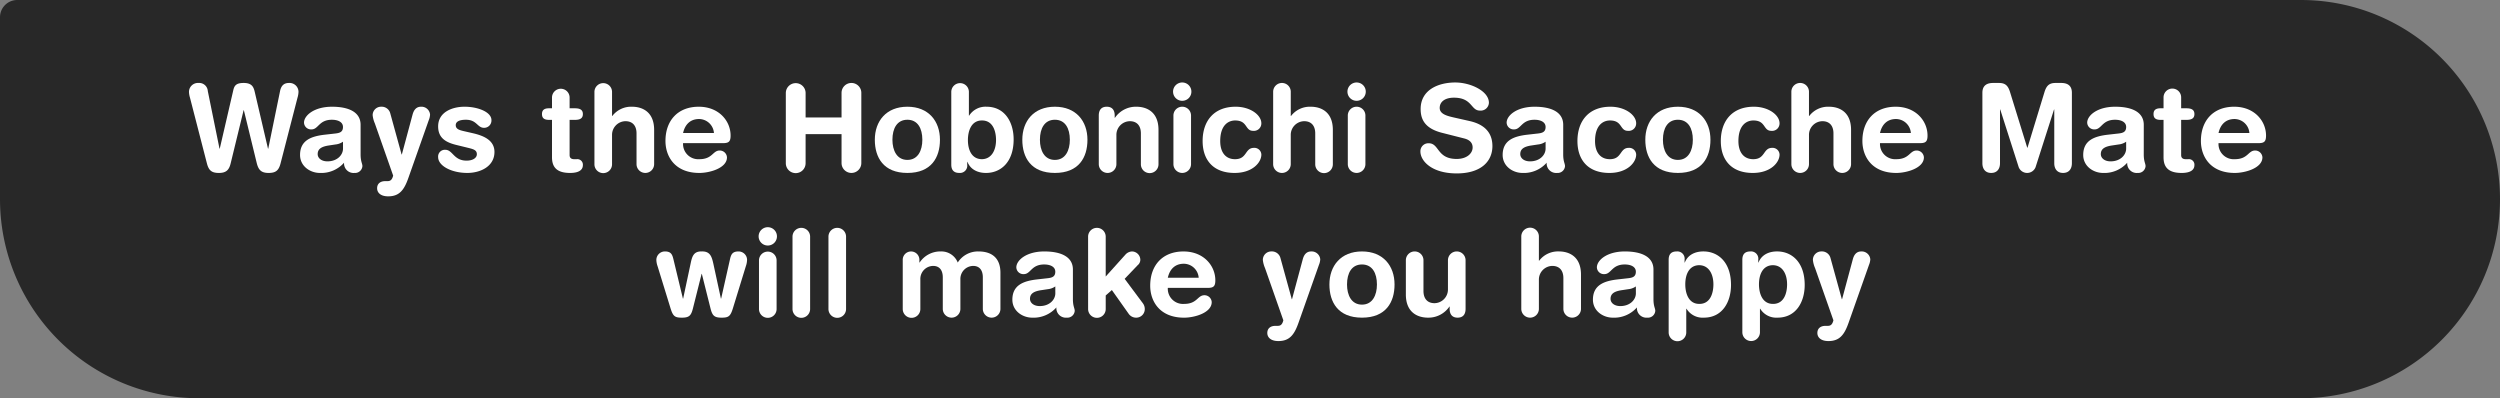 <svg xmlns="http://www.w3.org/2000/svg" width="725.546" height="115.576" viewBox="0 0 725.546 115.576"><rect x="0" y="0" width="725.546" height="115.576" fill="#808080" stroke="none"/><g id="レイヤー_2" data-name="レイヤー 2"><g id="デザイン"><path d="M5,0H667.758a57.788,57.788,0,0,1,57.788,57.788v0a57.788,57.788,0,0,1-57.788,57.788H57.788A57.788,57.788,0,0,1,0,57.788V5A5,5,0,0,1,5,0Z" fill="#282828"/><path d="M81.414,47.459c-.525,1.995-1.365,2.731-3.465,2.731-2.171,0-2.941-.911-3.431-2.835L70.773,31.987H70.7L66.957,47.355c-.455,1.924-1.26,2.835-3.43,2.835-2.1,0-2.94-.736-3.465-2.731L55.126,28.313a6.492,6.492,0,0,1-.28-1.646,2.6,2.6,0,0,1,2.766-2.59,2.5,2.5,0,0,1,2.694,2.345l3.4,16.731h.07l3.921-16.941c.315-1.4.875-2.135,3.01-2.135,2.415,0,2.905,1.155,3.255,2.73l3.816,16.346h.07l3.43-16.731c.35-1.68,1.225-2.345,2.59-2.345a2.6,2.6,0,0,1,2.765,2.59,6.449,6.449,0,0,1-.28,1.646Z" fill="#fff"/><path d="M104.653,44.8c0,2.135.525,2.625.525,3.431a2.14,2.14,0,0,1-2.311,1.96,2.762,2.762,0,0,1-3.01-2.976,8.8,8.8,0,0,1-7,2.976c-2.906,0-5.776-2-5.776-5.216,0-4.236,3.22-5.426,7.14-5.88l3.116-.351c1.225-.139,2.2-.42,2.2-1.889s-1.5-2.1-3.22-2.1c-3.781,0-3.886,2.8-5.915,2.8a2.034,2.034,0,0,1-2.171-1.96c0-2.03,2.87-4.62,8.121-4.62,4.9,0,8.3,1.575,8.3,5.25Zm-5.111-3.676a4.59,4.59,0,0,1-2.2.806l-1.855.28c-2.136.315-3.29.98-3.29,2.52,0,1.155,1.085,2.1,2.835,2.1,2.8,0,4.515-1.82,4.515-3.71Z" fill="#fff"/><path d="M116.552,44.834h.07l3.115-11.586c.35-1.3,1.05-2.275,2.45-2.275a2.494,2.494,0,0,1,2.626,2.309,4.982,4.982,0,0,1-.385,1.611l-5.916,16.766c-1.225,3.5-2.625,5.322-5.846,5.322-2.275,0-3.22-1.121-3.22-2.346,0-1.365.98-2.066,2.345-2.066h.525c.665,0,1.4-.034,1.785-1.609L108.781,35.8a7.911,7.911,0,0,1-.63-2.38,2.443,2.443,0,0,1,2.485-2.45,2.565,2.565,0,0,1,2.626,1.925Z" fill="#fff"/><path d="M134.822,30.973c3.885,0,7.805,1.54,7.805,3.885a2.124,2.124,0,0,1-2.135,2.24c-1.995,0-2.065-2.345-5.286-2.345-1.785,0-2.94.49-2.94,1.575,0,1.191,1.155,1.47,2.73,1.821l2.136.49c2.905.665,6.37,1.889,6.37,5.46,0,4.166-4.025,6.091-7.876,6.091-4.62,0-8.47-2.066-8.47-4.586a1.961,1.961,0,0,1,2.065-2.135c2.2,0,2.415,3.15,6.195,3.15,1.821,0,2.976-.8,2.976-1.855,0-1.3-1.12-1.505-2.941-1.96l-3.01-.736c-2.975-.734-5.285-1.96-5.285-5.39C127.156,32.513,131.286,30.973,134.822,30.973Z" fill="#fff"/><path d="M160.2,34.788h-.875c-1.435,0-2.031-.56-2.031-1.68s.6-1.68,2.031-1.68h.875V28.313a2.555,2.555,0,1,1,5.11,0v3.115h1.54c1.5,0,2.311.455,2.311,1.68s-.806,1.68-2.311,1.68h-1.54V45.009c0,.77.42,1.19,1.33,1.19h.735a1.6,1.6,0,0,1,1.786,1.715c0,1.471-1.261,2.276-3.711,2.276-3.71,0-5.25-1.541-5.25-4.551Z" fill="#fff"/><path d="M172.515,26.632a2.556,2.556,0,0,1,5.111,0v7.036h.07a6.872,6.872,0,0,1,5.706-2.695c3.08,0,6.44,1.54,6.44,6.72v9.941a2.555,2.555,0,1,1-5.11,0V38.708c0-2.065-1.015-3.535-3.22-3.535a3.968,3.968,0,0,0-3.886,4.025v8.436a2.556,2.556,0,1,1-5.111,0Z" fill="#fff"/><path d="M198.241,41.544a4.409,4.409,0,0,0,4.725,4.655c3.851,0,3.851-2.52,5.916-2.52a2.111,2.111,0,0,1,2.1,1.995c0,3.08-4.936,4.516-8.016,4.516-7.141,0-9.836-4.831-9.836-9.277,0-5.95,3.606-9.94,9.661-9.94,5.881,0,9.241,4.165,9.241,8.365,0,1.751-.525,2.206-2.24,2.206Zm8.96-2.94a4.371,4.371,0,0,0-4.305-4.061c-2.555,0-4.095,1.575-4.655,4.061Z" fill="#fff"/><path d="M228.06,26.947a2.871,2.871,0,0,1,5.741,0v7.141h10.431V26.947a2.87,2.87,0,0,1,5.74,0V47.319a2.87,2.87,0,1,1-5.74,0v-8.4H233.8v8.4a2.871,2.871,0,1,1-5.741,0Z" fill="#fff"/><path d="M263.341,30.973c6.16,0,9.451,4.2,9.451,9.591,0,5.11-2.485,9.626-9.451,9.626s-9.451-4.516-9.451-9.626C253.89,35.173,257.18,30.973,263.341,30.973Zm0,15.436c3.045,0,4.34-2.73,4.34-5.845,0-3.326-1.365-5.811-4.34-5.811S259,37.238,259,40.564C259,43.679,260.3,46.409,263.341,46.409Z" fill="#fff"/><path d="M276.08,26.632a2.556,2.556,0,0,1,5.111,0v6.931h.07a5.621,5.621,0,0,1,5.04-2.59c5.391,0,7.876,4.585,7.876,9.485,0,6.616-3.745,9.732-8.016,9.732-2.485,0-4.55-1.05-5.39-3.221H280.7v.8a2.118,2.118,0,0,1-2.309,2.416c-1.575,0-2.311-.84-2.311-2.416Zm8.926,8.331c-3.115-.035-4.1,3.045-4.1,5.671,0,2.905,1.121,5.565,4.1,5.565,2.731-.07,4.061-2.555,4.061-5.565C289.067,38.253,288.262,34.963,285.006,34.963Z" fill="#fff"/><path d="M306.146,30.973c6.161,0,9.451,4.2,9.451,9.591,0,5.11-2.485,9.626-9.451,9.626s-9.451-4.516-9.451-9.626C296.7,35.173,299.986,30.973,306.146,30.973Zm0,15.436c3.046,0,4.341-2.73,4.341-5.845,0-3.326-1.366-5.811-4.341-5.811s-4.34,2.485-4.34,5.811C301.806,43.679,303.1,46.409,306.146,46.409Z" fill="#fff"/><path d="M318.885,33.527c0-1.54.7-2.554,2.311-2.554s2.309,1.014,2.309,2.554v.665h.07a7.333,7.333,0,0,1,6.2-3.219c3.081,0,6.441,1.54,6.441,6.72v9.941a2.556,2.556,0,1,1-5.111,0V38.708c0-2.065-1.015-3.535-3.22-3.535A3.969,3.969,0,0,0,324,39.2v8.436a2.555,2.555,0,1,1-5.11,0Z" fill="#fff"/><path d="M343.105,23.937a2.66,2.66,0,1,1-2.66,2.66A2.659,2.659,0,0,1,343.105,23.937Zm-2.555,9.59a2.555,2.555,0,0,1,5.11,0V47.634a2.555,2.555,0,1,1-5.11,0Z" fill="#fff"/><path d="M358.611,30.973c4.269,0,7.454,2.415,7.454,4.8a2.158,2.158,0,0,1-2.379,2.2c-2.415,0-1.54-3.01-5.216-3.01-2,0-4.34,1.365-4.34,5.985,0,3.186,1.5,5.251,4.305,5.251,3.57,0,2.8-3.291,5.5-3.291a2.024,2.024,0,0,1,2.135,1.961c0,2.24-2.52,5.321-7.77,5.321-6.3,0-9.276-3.886-9.276-9.242C349.019,35.067,352.344,30.973,358.611,30.973Z" fill="#fff"/><path d="M369.494,26.632a2.555,2.555,0,1,1,5.11,0v7.036h.071a6.868,6.868,0,0,1,5.7-2.695c3.081,0,6.441,1.54,6.441,6.72v9.941a2.556,2.556,0,1,1-5.111,0V38.708c0-2.065-1.015-3.535-3.22-3.535A3.969,3.969,0,0,0,374.6,39.2v8.436a2.555,2.555,0,1,1-5.11,0Z" fill="#fff"/><path d="M393.713,23.937a2.66,2.66,0,1,1-2.66,2.66A2.659,2.659,0,0,1,393.713,23.937Zm-2.555,9.59a2.555,2.555,0,0,1,5.11,0V47.634a2.555,2.555,0,1,1-5.11,0Z" fill="#fff"/><path d="M426.545,35.138c5.251,1.19,6.581,4.305,6.581,7.246,0,4.55-3.431,7.945-10.362,7.945-7.28,0-10.536-3.639-10.536-6.37a2.308,2.308,0,0,1,2.415-2.381c3.116,0,2.311,4.551,8.121,4.551,2.976,0,4.621-1.646,4.621-3.325,0-1.016-.49-2.136-2.451-2.625l-6.475-1.646c-5.215-1.33-6.16-4.2-6.16-6.895,0-5.6,5.18-7.7,10.046-7.7,4.48,0,9.765,2.52,9.765,5.88a2.384,2.384,0,0,1-2.625,2.276c-2.66,0-2.17-3.746-7.525-3.746-2.66,0-4.131,1.225-4.131,2.975s2.1,2.311,3.921,2.731Z" fill="#fff"/><path d="M453.67,44.8c0,2.135.525,2.625.525,3.431a2.139,2.139,0,0,1-2.31,1.96,2.761,2.761,0,0,1-3.01-2.976,8.805,8.805,0,0,1-7,2.976c-2.905,0-5.776-2-5.776-5.216,0-4.236,3.22-5.426,7.141-5.88l3.115-.351c1.225-.139,2.205-.42,2.205-1.889s-1.505-2.1-3.22-2.1c-3.781,0-3.885,2.8-5.915,2.8a2.035,2.035,0,0,1-2.171-1.96c0-2.03,2.871-4.62,8.121-4.62,4.9,0,8.3,1.575,8.3,5.25Zm-5.111-3.676a4.59,4.59,0,0,1-2.205.806l-1.855.28c-2.135.315-3.29.98-3.29,2.52,0,1.155,1.085,2.1,2.835,2.1,2.8,0,4.515-1.82,4.515-3.71Z" fill="#fff"/><path d="M467.389,30.973c4.27,0,7.456,2.415,7.456,4.8a2.159,2.159,0,0,1-2.38,2.2c-2.415,0-1.54-3.01-5.216-3.01-2,0-4.34,1.365-4.34,5.985,0,3.186,1.5,5.251,4.305,5.251,3.57,0,2.8-3.291,5.5-3.291a2.024,2.024,0,0,1,2.135,1.961c0,2.24-2.521,5.321-7.771,5.321-6.3,0-9.276-3.886-9.276-9.242C457.8,35.067,461.123,30.973,467.389,30.973Z" fill="#fff"/><path d="M486.953,30.973c6.161,0,9.451,4.2,9.451,9.591,0,5.11-2.485,9.626-9.451,9.626s-9.451-4.516-9.451-9.626C477.5,35.173,480.793,30.973,486.953,30.973Zm0,15.436c3.046,0,4.341-2.73,4.341-5.845,0-3.326-1.365-5.811-4.341-5.811s-4.34,2.485-4.34,5.811C482.613,43.679,483.908,46.409,486.953,46.409Z" fill="#fff"/><path d="M509,30.973c4.27,0,7.456,2.415,7.456,4.8a2.159,2.159,0,0,1-2.38,2.2c-2.415,0-1.54-3.01-5.216-3.01-2,0-4.341,1.365-4.341,5.985,0,3.186,1.506,5.251,4.306,5.251,3.57,0,2.8-3.291,5.5-3.291a2.024,2.024,0,0,1,2.135,1.961c0,2.24-2.521,5.321-7.771,5.321-6.3,0-9.276-3.886-9.276-9.242C499.412,35.067,502.737,30.973,509,30.973Z" fill="#fff"/><path d="M519.887,26.632a2.555,2.555,0,1,1,5.11,0v7.036h.07a6.871,6.871,0,0,1,5.705-2.695c3.081,0,6.442,1.54,6.442,6.72v9.941a2.556,2.556,0,0,1-5.112,0V38.708c0-2.065-1.014-3.535-3.219-3.535A3.968,3.968,0,0,0,525,39.2v8.436a2.555,2.555,0,1,1-5.11,0Z" fill="#fff"/><path d="M545.612,41.544a4.409,4.409,0,0,0,4.725,4.655c3.85,0,3.85-2.52,5.916-2.52a2.111,2.111,0,0,1,2.1,1.995c0,3.08-4.935,4.516-8.016,4.516-7.141,0-9.836-4.831-9.836-9.277,0-5.95,3.605-9.94,9.661-9.94,5.881,0,9.241,4.165,9.241,8.365,0,1.751-.525,2.206-2.24,2.206Zm8.961-2.94a4.372,4.372,0,0,0-4.306-4.061c-2.555,0-4.1,1.575-4.655,4.061Z" fill="#fff"/><path d="M575.327,26.912c0-2.31,1.575-2.835,3.115-2.835h1.68c1.785,0,2.625.7,3.221,2.625l5,16.172h.071L593.353,26.7c.6-1.926,1.436-2.625,3.221-2.625h1.61c1.54,0,3.116.525,3.116,2.835V47.389c0,1.435-.7,2.8-2.556,2.8s-2.556-1.366-2.556-2.8V31.777h-.069l-5.356,16.732a2.626,2.626,0,0,1-4.9,0l-5.356-16.732h-.07V47.389c0,1.435-.7,2.8-2.555,2.8s-2.555-1.366-2.555-2.8Z" fill="#fff"/><path d="M622.158,44.8c0,2.135.525,2.625.525,3.431a2.139,2.139,0,0,1-2.31,1.96,2.762,2.762,0,0,1-3.01-2.976,8.805,8.805,0,0,1-7,2.976c-2.9,0-5.775-2-5.775-5.216,0-4.236,3.219-5.426,7.14-5.88l3.116-.351c1.224-.139,2.205-.42,2.205-1.889s-1.5-2.1-3.221-2.1c-3.78,0-3.885,2.8-5.915,2.8a2.035,2.035,0,0,1-2.171-1.96c0-2.03,2.871-4.62,8.121-4.62,4.9,0,8.3,1.575,8.3,5.25Zm-5.11-3.676a4.6,4.6,0,0,1-2.205.806l-1.856.28c-2.135.315-3.29.98-3.29,2.52,0,1.155,1.085,2.1,2.835,2.1,2.8,0,4.516-1.82,4.516-3.71Z" fill="#fff"/><path d="M627.9,34.788h-.875c-1.435,0-2.03-.56-2.03-1.68s.6-1.68,2.03-1.68h.875V28.313a2.556,2.556,0,1,1,5.111,0v3.115h1.54c1.506,0,2.31.455,2.31,1.68s-.8,1.68-2.31,1.68h-1.54V45.009c0,.77.42,1.19,1.33,1.19h.735a1.6,1.6,0,0,1,1.785,1.715c0,1.471-1.26,2.276-3.71,2.276-3.711,0-5.251-1.541-5.251-4.551Z" fill="#fff"/><path d="M643.856,41.544a4.409,4.409,0,0,0,4.725,4.655c3.85,0,3.85-2.52,5.916-2.52a2.111,2.111,0,0,1,2.1,1.995c0,3.08-4.935,4.516-8.016,4.516-7.141,0-9.836-4.831-9.836-9.277,0-5.95,3.605-9.94,9.661-9.94,5.881,0,9.241,4.165,9.241,8.365,0,1.751-.525,2.206-2.24,2.206Zm8.961-2.94a4.372,4.372,0,0,0-4.305-4.061c-2.556,0-4.1,1.575-4.656,4.061Z" fill="#fff"/><path d="M190.837,77.243a5.868,5.868,0,0,1-.35-1.89,2.474,2.474,0,0,1,2.485-2.38c1.891,0,2.17,1.014,2.52,2.485l2.7,11.2h.07l2.17-10.186c.42-2,.84-3.571,3.22-3.5,2.416-.071,2.906,1.469,3.361,3.5l2.205,10.186h.07l2.52-11.2c.315-1.471.63-2.485,2.521-2.485a2.474,2.474,0,0,1,2.485,2.38,5.868,5.868,0,0,1-.35,1.89l-3.746,12.181c-.735,2.416-1.295,2.766-3.325,2.766-2.135,0-2.66-.63-3.185-2.661l-2.521-10.046h-.069l-2.521,10.046c-.525,2.031-1.05,2.661-3.185,2.661-2.03,0-2.59-.35-3.326-2.766Z" fill="#fff"/><path d="M222.828,65.937a2.66,2.66,0,1,1-2.661,2.66A2.659,2.659,0,0,1,222.828,65.937Zm-2.556,9.59a2.556,2.556,0,0,1,5.111,0V89.634a2.556,2.556,0,1,1-5.111,0Z" fill="#fff"/><path d="M230,68.632a2.556,2.556,0,0,1,5.111,0v21a2.556,2.556,0,1,1-5.111,0Z" fill="#fff"/><path d="M240.432,68.632a2.556,2.556,0,0,1,5.111,0v21a2.556,2.556,0,1,1-5.111,0Z" fill="#fff"/><path d="M261.992,75.527a2.419,2.419,0,1,1,4.831,0v.665h.07a7.2,7.2,0,0,1,6.161-3.219,5.091,5.091,0,0,1,4.9,3.219,6.954,6.954,0,0,1,6.021-3.219c3.535,0,6.37,1.61,6.37,6.2V89.634a2.555,2.555,0,1,1-5.11,0V80.463c0-1.82-.805-3.29-2.8-3.29a3.772,3.772,0,0,0-3.711,3.955v8.506a2.555,2.555,0,1,1-5.11,0V80.463c0-1.82-.8-3.29-2.8-3.29a3.772,3.772,0,0,0-3.711,3.955v8.506a2.556,2.556,0,1,1-5.111,0Z" fill="#fff"/><path d="M311.378,86.8c0,2.135.526,2.625.526,3.431a2.14,2.14,0,0,1-2.311,1.96,2.762,2.762,0,0,1-3.01-2.976,8.8,8.8,0,0,1-7,2.976c-2.9,0-5.775-2-5.775-5.216,0-4.236,3.22-5.426,7.141-5.88l3.115-.351c1.224-.139,2.2-.42,2.2-1.889s-1.5-2.1-3.221-2.1c-3.78,0-3.885,2.8-5.915,2.8a2.035,2.035,0,0,1-2.171-1.96c0-2.03,2.871-4.62,8.121-4.62,4.9,0,8.3,1.575,8.3,5.25Zm-5.11-3.676a4.594,4.594,0,0,1-2.2.806l-1.856.28c-2.134.315-3.29.98-3.29,2.52,0,1.155,1.085,2.1,2.835,2.1,2.8,0,4.516-1.82,4.516-3.71Z" fill="#fff"/><path d="M315.786,68.632a2.556,2.556,0,0,1,5.111,0V80.253l5.671-6.3a2.735,2.735,0,0,1,1.96-.979,2.471,2.471,0,0,1,2.415,2.309,2.036,2.036,0,0,1-.77,1.681l-3.78,3.955,5.32,7.141a2.789,2.789,0,0,1,.525,1.645,2.481,2.481,0,0,1-2.415,2.486A2.622,2.622,0,0,1,327.513,91l-4.831-6.825L320.9,85.749v3.885a2.556,2.556,0,1,1-5.111,0Z" fill="#fff"/><path d="M338.922,83.544a4.409,4.409,0,0,0,4.725,4.655c3.85,0,3.85-2.52,5.916-2.52a2.111,2.111,0,0,1,2.1,2c0,3.08-4.935,4.516-8.016,4.516-7.141,0-9.836-4.831-9.836-9.277,0-5.95,3.605-9.94,9.661-9.94,5.881,0,9.241,4.165,9.241,8.365,0,1.751-.525,2.206-2.24,2.206Zm8.961-2.94a4.372,4.372,0,0,0-4.306-4.061c-2.555,0-4.095,1.575-4.655,4.061Z" fill="#fff"/><path d="M374.9,86.834h.069l3.116-11.586c.35-1.3,1.05-2.275,2.45-2.275a2.5,2.5,0,0,1,2.626,2.309,4.988,4.988,0,0,1-.386,1.611l-5.915,16.766c-1.225,3.5-2.625,5.322-5.846,5.322-2.275,0-3.22-1.121-3.22-2.346,0-1.365.98-2.066,2.345-2.066h.526c.665,0,1.4-.034,1.785-1.609L367.131,77.8a7.911,7.911,0,0,1-.63-2.38,2.443,2.443,0,0,1,2.485-2.45,2.562,2.562,0,0,1,2.625,1.925Z" fill="#fff"/><path d="M395.271,72.973c6.161,0,9.451,4.2,9.451,9.591,0,5.11-2.485,9.626-9.451,9.626s-9.451-4.516-9.451-9.626C385.82,77.173,389.111,72.973,395.271,72.973Zm0,15.436c3.046,0,4.341-2.73,4.341-5.845,0-3.326-1.365-5.811-4.341-5.811s-4.34,2.485-4.34,5.811C390.931,85.679,392.226,88.409,395.271,88.409Z" fill="#fff"/><path d="M425.338,89.634c0,1.54-.7,2.556-2.311,2.556s-2.31-1.016-2.31-2.556v-.665h-.07a7.331,7.331,0,0,1-6.2,3.221c-3.08,0-6.44-1.541-6.44-6.721V75.527a2.555,2.555,0,0,1,5.11,0v8.926c0,2.066,1.016,3.536,3.221,3.536a3.967,3.967,0,0,0,3.884-4.025V75.527a2.556,2.556,0,0,1,5.112,0Z" fill="#fff"/><path d="M441.506,68.632a2.555,2.555,0,0,1,5.11,0v7.036h.07a6.871,6.871,0,0,1,5.705-2.7c3.081,0,6.442,1.54,6.442,6.72v9.941a2.556,2.556,0,0,1-5.112,0V80.708c0-2.065-1.014-3.535-3.219-3.535a3.969,3.969,0,0,0-3.886,4.025v8.436a2.555,2.555,0,1,1-5.11,0Z" fill="#fff"/><path d="M479.867,86.8c0,2.135.525,2.625.525,3.431a2.139,2.139,0,0,1-2.31,1.96,2.762,2.762,0,0,1-3.01-2.976,8.805,8.805,0,0,1-7,2.976c-2.905,0-5.775-2-5.775-5.216,0-4.236,3.219-5.426,7.14-5.88l3.116-.351c1.224-.139,2.2-.42,2.2-1.889s-1.5-2.1-3.221-2.1c-3.78,0-3.885,2.8-5.915,2.8a2.035,2.035,0,0,1-2.171-1.96c0-2.03,2.871-4.62,8.121-4.62,4.9,0,8.3,1.575,8.3,5.25Zm-5.11-3.676a4.6,4.6,0,0,1-2.2.806l-1.856.28c-2.135.315-3.29.98-3.29,2.52,0,1.155,1.085,2.1,2.835,2.1,2.8,0,4.516-1.82,4.516-3.71Z" fill="#fff"/><path d="M484.275,75.388c0-1.575.736-2.415,2.311-2.415a2.117,2.117,0,0,1,2.309,2.415v.8h.071c.839-2.169,2.9-3.219,5.39-3.219,4.271,0,8.016,3.115,8.016,9.73,0,4.9-2.485,9.487-7.876,9.487a5.467,5.467,0,0,1-5.04-2.59h-.07v6.825a2.556,2.556,0,1,1-5.111,0Zm8.926,1.575c-2.976,0-4.1,2.66-4.1,5.565,0,2.625.981,5.706,4.1,5.671,3.256,0,4.061-3.291,4.061-5.671C497.262,79.519,495.931,77.033,493.2,76.963Z" fill="#fff"/><path d="M505.66,75.388c0-1.575.735-2.415,2.311-2.415a2.118,2.118,0,0,1,2.309,2.415v.8h.07c.84-2.169,2.906-3.219,5.391-3.219,4.271,0,8.016,3.115,8.016,9.73,0,4.9-2.486,9.487-7.876,9.487a5.467,5.467,0,0,1-5.04-2.59h-.071v6.825a2.555,2.555,0,1,1-5.11,0Zm8.926,1.575c-2.976,0-4.1,2.66-4.1,5.565,0,2.625.981,5.706,4.1,5.671,3.256,0,4.06-3.291,4.06-5.671C518.646,79.519,517.316,77.033,514.586,76.963Z" fill="#fff"/><path d="M534.536,86.834h.069l3.116-11.586c.35-1.3,1.05-2.275,2.45-2.275a2.5,2.5,0,0,1,2.626,2.309,4.988,4.988,0,0,1-.386,1.611L536.5,93.659c-1.226,3.5-2.625,5.322-5.846,5.322-2.275,0-3.221-1.121-3.221-2.346,0-1.365.981-2.066,2.346-2.066h.526c.665,0,1.4-.034,1.785-1.609L526.764,77.8a7.931,7.931,0,0,1-.629-2.38,2.443,2.443,0,0,1,2.485-2.45,2.563,2.563,0,0,1,2.625,1.925Z" fill="#fff"/></g></g></svg>